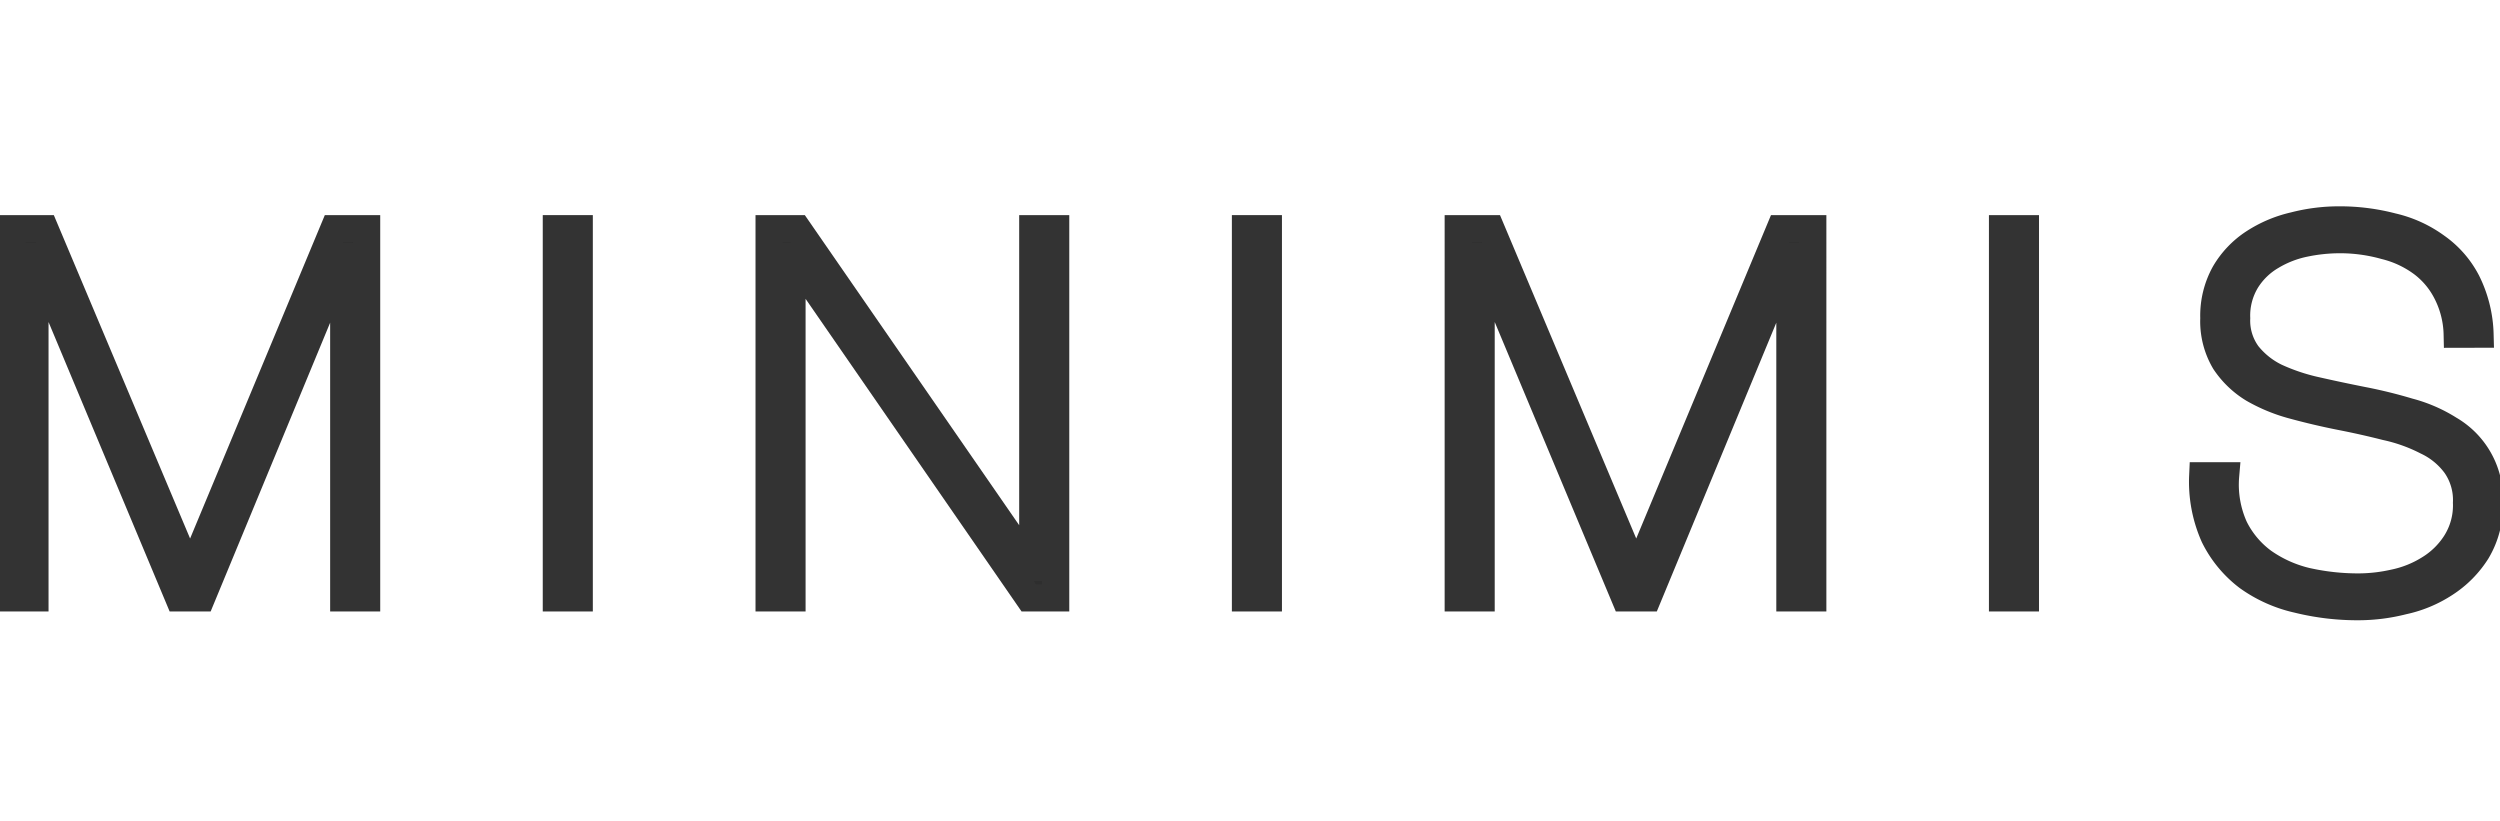 <svg xmlns="http://www.w3.org/2000/svg" xmlns:xlink="http://www.w3.org/1999/xlink" width="204" height="67" viewBox="0 0 204 67"><defs><clipPath id="clip-path"><rect id="Rectangle_4291" data-name="Rectangle 4291" width="204" height="67" transform="translate(-2375 99)" fill="#fff" stroke="#707070" stroke-width="1"></rect></clipPath></defs><g id="Mask_Group_11" data-name="Mask Group 11" transform="translate(2375 -99)" clip-path="url(#clip-path)"><g id="MINIMIS" transform="translate(-2374.014 116.947)"><path id="Path_1427" data-name="Path 1427" d="M1.111,1.919H3.779L15.6,29.972h.085L27.371,1.919H30.04V32.04H28.176V4.2h-.085L16.571,32.04H14.707L3.059,4.2H2.975V32.04H1.111Z" transform="translate(-1.111 -1.202)" fill="#2e2e2e"></path><path id="Path_1428" data-name="Path 1428" d="M51.156,1.919h1.864V32.04H51.156Z" transform="translate(-6.742 -1.202)" fill="#2e2e2e"></path><path id="Path_1429" data-name="Path 1429" d="M70.719,1.919h2.33l19.1,27.631h.085V1.919H94.1V32.04H91.9L72.668,4.2h-.085V32.04H70.719Z" transform="translate(-8.944 -1.202)" fill="#2e2e2e"></path><path id="Path_1430" data-name="Path 1430" d="M114.518,1.919h1.864V32.04h-1.864Z" transform="translate(-13.872 -1.202)" fill="#2e2e2e"></path><path id="Path_1431" data-name="Path 1431" d="M134.082,1.919h2.668l11.817,28.053h.084l11.69-28.053h2.668V32.04h-1.864V4.2h-.084L149.541,32.04h-1.863L136.031,4.2h-.085V32.04h-1.864Z" transform="translate(-16.074 -1.202)" fill="#2e2e2e"></path><path id="Path_1432" data-name="Path 1432" d="M184.127,1.919h1.864V32.04h-1.864Z" transform="translate(-21.705 -1.202)" fill="#2e2e2e"></path><path id="Path_1433" data-name="Path 1433" d="M223.3,10.434a7.839,7.839,0,0,0-.847-3.375,6.86,6.86,0,0,0-1.991-2.4,8.492,8.492,0,0,0-3.05-1.434,13.578,13.578,0,0,0-3.811-.506,14.15,14.15,0,0,0-2.753.3,8.623,8.623,0,0,0-2.711,1.055A5.938,5.938,0,0,0,206.1,6.047a5.494,5.494,0,0,0-.8,3.08,4.661,4.661,0,0,0,.889,2.953,6.671,6.671,0,0,0,2.329,1.856,16.235,16.235,0,0,0,3.3,1.1q1.864.422,3.77.8a38.79,38.79,0,0,1,3.769.928,11.74,11.74,0,0,1,3.3,1.434,6.557,6.557,0,0,1,3.261,5.99,7.267,7.267,0,0,1-1.017,3.965,8.48,8.48,0,0,1-2.584,2.615,10.08,10.08,0,0,1-3.431,1.434,14.887,14.887,0,0,1-3.6.464,20.29,20.29,0,0,1-5-.591,11.157,11.157,0,0,1-4.066-1.814,9.357,9.357,0,0,1-2.753-3.333,10.932,10.932,0,0,1-.932-4.936h1.864a8.51,8.51,0,0,0,.72,4.218A7.712,7.712,0,0,0,207.458,29a10.262,10.262,0,0,0,3.558,1.6,19.163,19.163,0,0,0,4.278.464,13.359,13.359,0,0,0,2.88-.337,8.705,8.705,0,0,0,2.837-1.139,6.715,6.715,0,0,0,2.161-2.109,5.726,5.726,0,0,0,.889-3.29,4.988,4.988,0,0,0-.889-3.08,6.21,6.21,0,0,0-2.372-1.941,13.414,13.414,0,0,0-3.3-1.181q-1.821-.464-3.769-.844-1.907-.38-3.77-.886a13.528,13.528,0,0,1-3.3-1.35,7.369,7.369,0,0,1-2.329-2.236,6.474,6.474,0,0,1-.889-3.544,7.146,7.146,0,0,1,.889-3.67,7.451,7.451,0,0,1,2.372-2.489A10.171,10.171,0,0,1,210,1.575a14.536,14.536,0,0,1,3.6-.464,16.873,16.873,0,0,1,4.4.548A9.833,9.833,0,0,1,221.6,3.3a7.964,7.964,0,0,1,2.5,2.869,10.191,10.191,0,0,1,1.059,4.261Z" transform="translate(-23.777 -1.111)" fill="#2e2e2e"></path><path id="Path_1434" data-name="Path 1434" d="M1.111,1.919H3.779L15.6,29.972h.085L27.371,1.919H30.04V32.04H28.176V4.2h-.085L16.571,32.04H14.707L3.059,4.2H2.975V32.04H1.111Z" transform="translate(-1.111 -1.202)" fill="none" stroke="#333" stroke-width="2.222"></path><path id="Path_1435" data-name="Path 1435" d="M51.156,1.919h1.864V32.04H51.156Z" transform="translate(-6.742 -1.202)" fill="none" stroke="#333" stroke-width="2.222"></path><path id="Path_1436" data-name="Path 1436" d="M70.719,1.919h2.33l19.1,27.631h.085V1.919H94.1V32.04H91.9L72.668,4.2h-.085V32.04H70.719Z" transform="translate(-8.944 -1.202)" fill="none" stroke="#333" stroke-width="2.222"></path><path id="Path_1437" data-name="Path 1437" d="M114.518,1.919h1.864V32.04h-1.864Z" transform="translate(-13.872 -1.202)" fill="none" stroke="#333" stroke-width="2.222"></path><path id="Path_1438" data-name="Path 1438" d="M134.082,1.919h2.668l11.817,28.053h.084l11.69-28.053h2.668V32.04h-1.864V4.2h-.084L149.541,32.04h-1.863L136.031,4.2h-.085V32.04h-1.864Z" transform="translate(-16.074 -1.202)" fill="none" stroke="#333" stroke-width="2.222"></path><path id="Path_1439" data-name="Path 1439" d="M184.127,1.919h1.864V32.04h-1.864Z" transform="translate(-21.705 -1.202)" fill="none" stroke="#333" stroke-width="2.222"></path><path id="Path_1440" data-name="Path 1440" d="M223.3,10.434a7.839,7.839,0,0,0-.847-3.375,6.86,6.86,0,0,0-1.991-2.4,8.492,8.492,0,0,0-3.05-1.434,13.578,13.578,0,0,0-3.811-.506,14.15,14.15,0,0,0-2.753.3,8.623,8.623,0,0,0-2.711,1.055A5.938,5.938,0,0,0,206.1,6.047a5.494,5.494,0,0,0-.8,3.08,4.661,4.661,0,0,0,.889,2.953,6.671,6.671,0,0,0,2.329,1.856,16.235,16.235,0,0,0,3.3,1.1q1.864.422,3.77.8a38.79,38.79,0,0,1,3.769.928,11.74,11.74,0,0,1,3.3,1.434,6.557,6.557,0,0,1,3.261,5.99,7.267,7.267,0,0,1-1.017,3.965,8.48,8.48,0,0,1-2.584,2.615,10.08,10.08,0,0,1-3.431,1.434,14.887,14.887,0,0,1-3.6.464,20.29,20.29,0,0,1-5-.591,11.157,11.157,0,0,1-4.066-1.814,9.357,9.357,0,0,1-2.753-3.333,10.932,10.932,0,0,1-.932-4.936h1.864a8.51,8.51,0,0,0,.72,4.218A7.712,7.712,0,0,0,207.458,29a10.262,10.262,0,0,0,3.558,1.6,19.163,19.163,0,0,0,4.278.464,13.359,13.359,0,0,0,2.88-.337,8.705,8.705,0,0,0,2.837-1.139,6.715,6.715,0,0,0,2.161-2.109,5.726,5.726,0,0,0,.889-3.29,4.988,4.988,0,0,0-.889-3.08,6.21,6.21,0,0,0-2.372-1.941,13.414,13.414,0,0,0-3.3-1.181q-1.821-.464-3.769-.844-1.907-.38-3.77-.886a13.528,13.528,0,0,1-3.3-1.35,7.369,7.369,0,0,1-2.329-2.236,6.474,6.474,0,0,1-.889-3.544,7.146,7.146,0,0,1,.889-3.67,7.451,7.451,0,0,1,2.372-2.489A10.171,10.171,0,0,1,210,1.575a14.536,14.536,0,0,1,3.6-.464,16.873,16.873,0,0,1,4.4.548A9.833,9.833,0,0,1,221.6,3.3a7.964,7.964,0,0,1,2.5,2.869,10.191,10.191,0,0,1,1.059,4.261Z" transform="translate(-23.777 -1.111)" fill="none" stroke="#333" stroke-width="2.222"></path></g></g></svg>